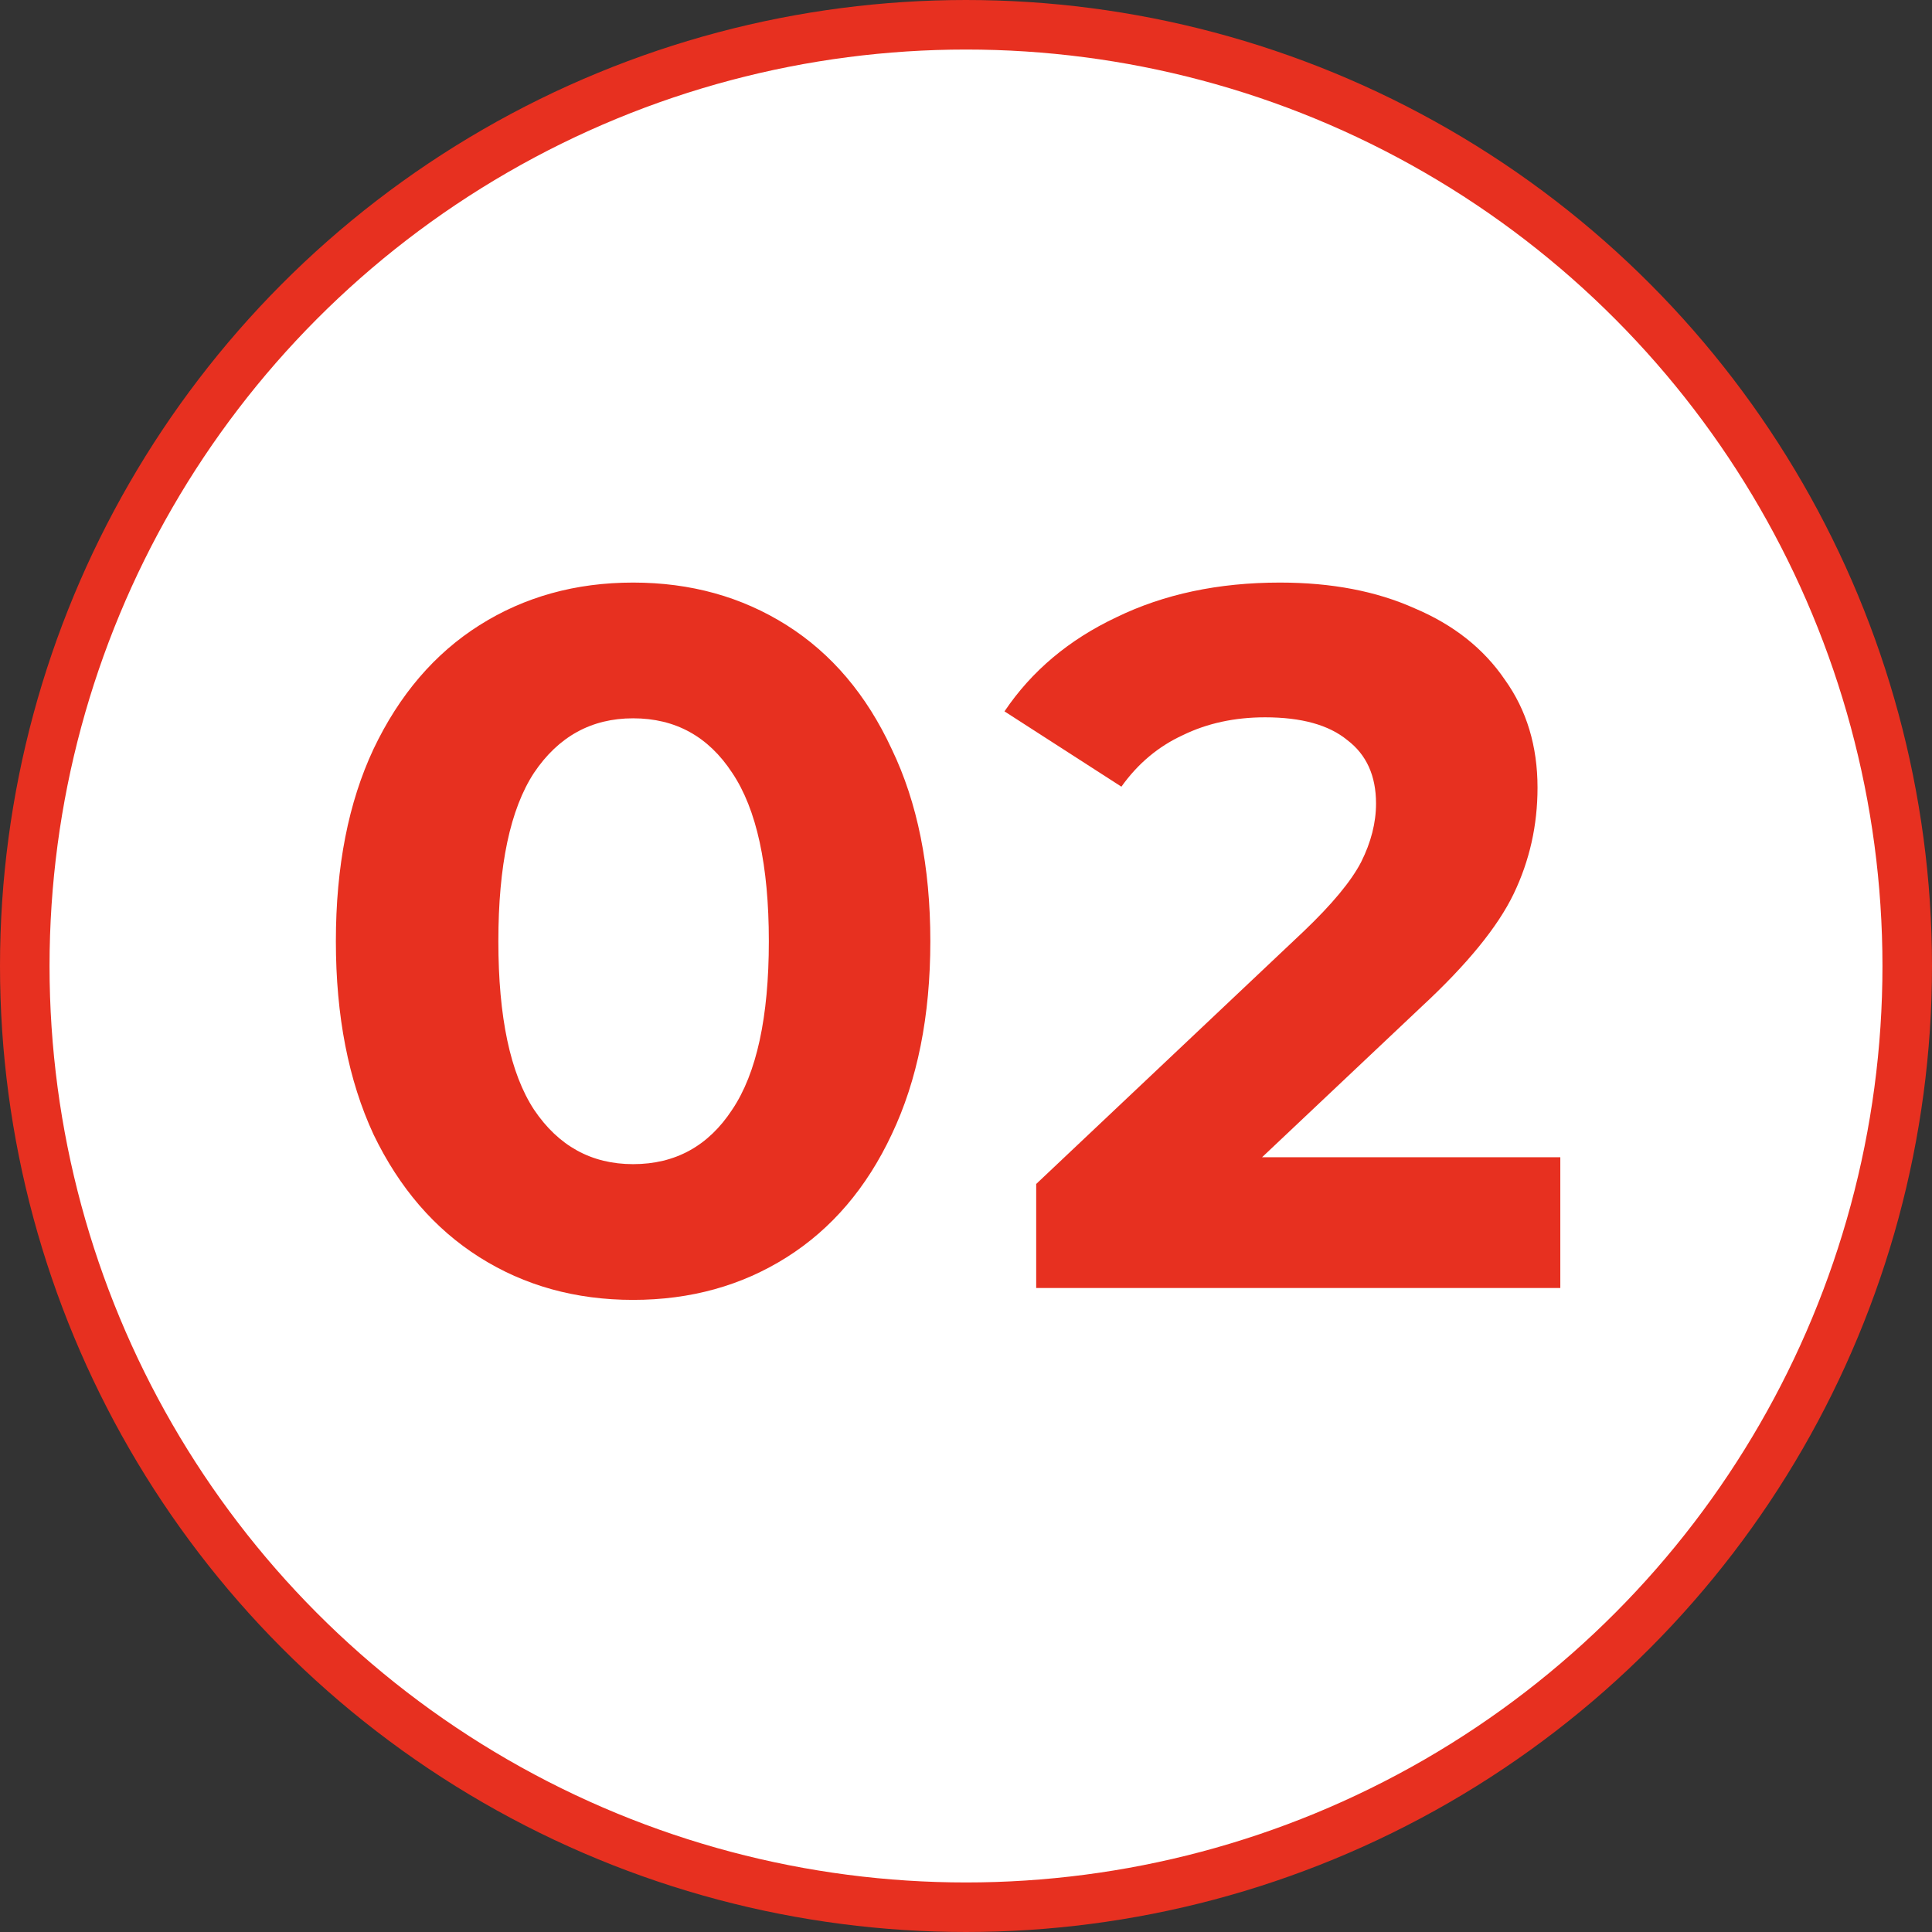 <?xml version="1.0" encoding="UTF-8"?> <svg xmlns="http://www.w3.org/2000/svg" width="39" height="39" viewBox="0 0 39 39" fill="none"><rect x="0" y="0" width="39" height="39" fill="#333333" stroke="none"/> <circle cx="19.5" cy="19.5" r="19" fill="white" stroke="#E73020"></circle> <path d="M12.78 26.24C11.62 26.24 10.587 25.953 9.68 25.38C8.773 24.807 8.06 23.98 7.54 22.9C7.033 21.807 6.78 20.507 6.78 19C6.78 17.493 7.033 16.2 7.54 15.12C8.06 14.027 8.773 13.193 9.68 12.62C10.587 12.047 11.62 11.76 12.78 11.76C13.94 11.76 14.973 12.047 15.88 12.62C16.787 13.193 17.493 14.027 18 15.12C18.52 16.2 18.78 17.493 18.78 19C18.78 20.507 18.52 21.807 18 22.9C17.493 23.98 16.787 24.807 15.88 25.38C14.973 25.953 13.94 26.24 12.78 26.24ZM12.78 23.5C13.633 23.5 14.3 23.133 14.78 22.4C15.273 21.667 15.52 20.533 15.52 19C15.52 17.467 15.273 16.333 14.78 15.6C14.3 14.867 13.633 14.5 12.78 14.5C11.94 14.5 11.273 14.867 10.78 15.6C10.3 16.333 10.06 17.467 10.06 19C10.06 20.533 10.3 21.667 10.78 22.4C11.273 23.133 11.94 23.5 12.78 23.5ZM31.497 23.36V26H20.917V23.9L26.317 18.8C26.89 18.253 27.277 17.787 27.477 17.4C27.677 17 27.777 16.607 27.777 16.22C27.777 15.66 27.584 15.233 27.197 14.94C26.824 14.633 26.27 14.48 25.537 14.48C24.924 14.48 24.37 14.6 23.877 14.84C23.384 15.067 22.97 15.413 22.637 15.88L20.277 14.36C20.824 13.547 21.577 12.913 22.537 12.46C23.497 11.993 24.597 11.76 25.837 11.76C26.877 11.76 27.784 11.933 28.557 12.28C29.344 12.613 29.95 13.093 30.377 13.72C30.817 14.333 31.037 15.06 31.037 15.9C31.037 16.66 30.877 17.373 30.557 18.04C30.237 18.707 29.617 19.467 28.697 20.32L25.477 23.36H31.497Z" fill="#E73020"></path> </svg> 